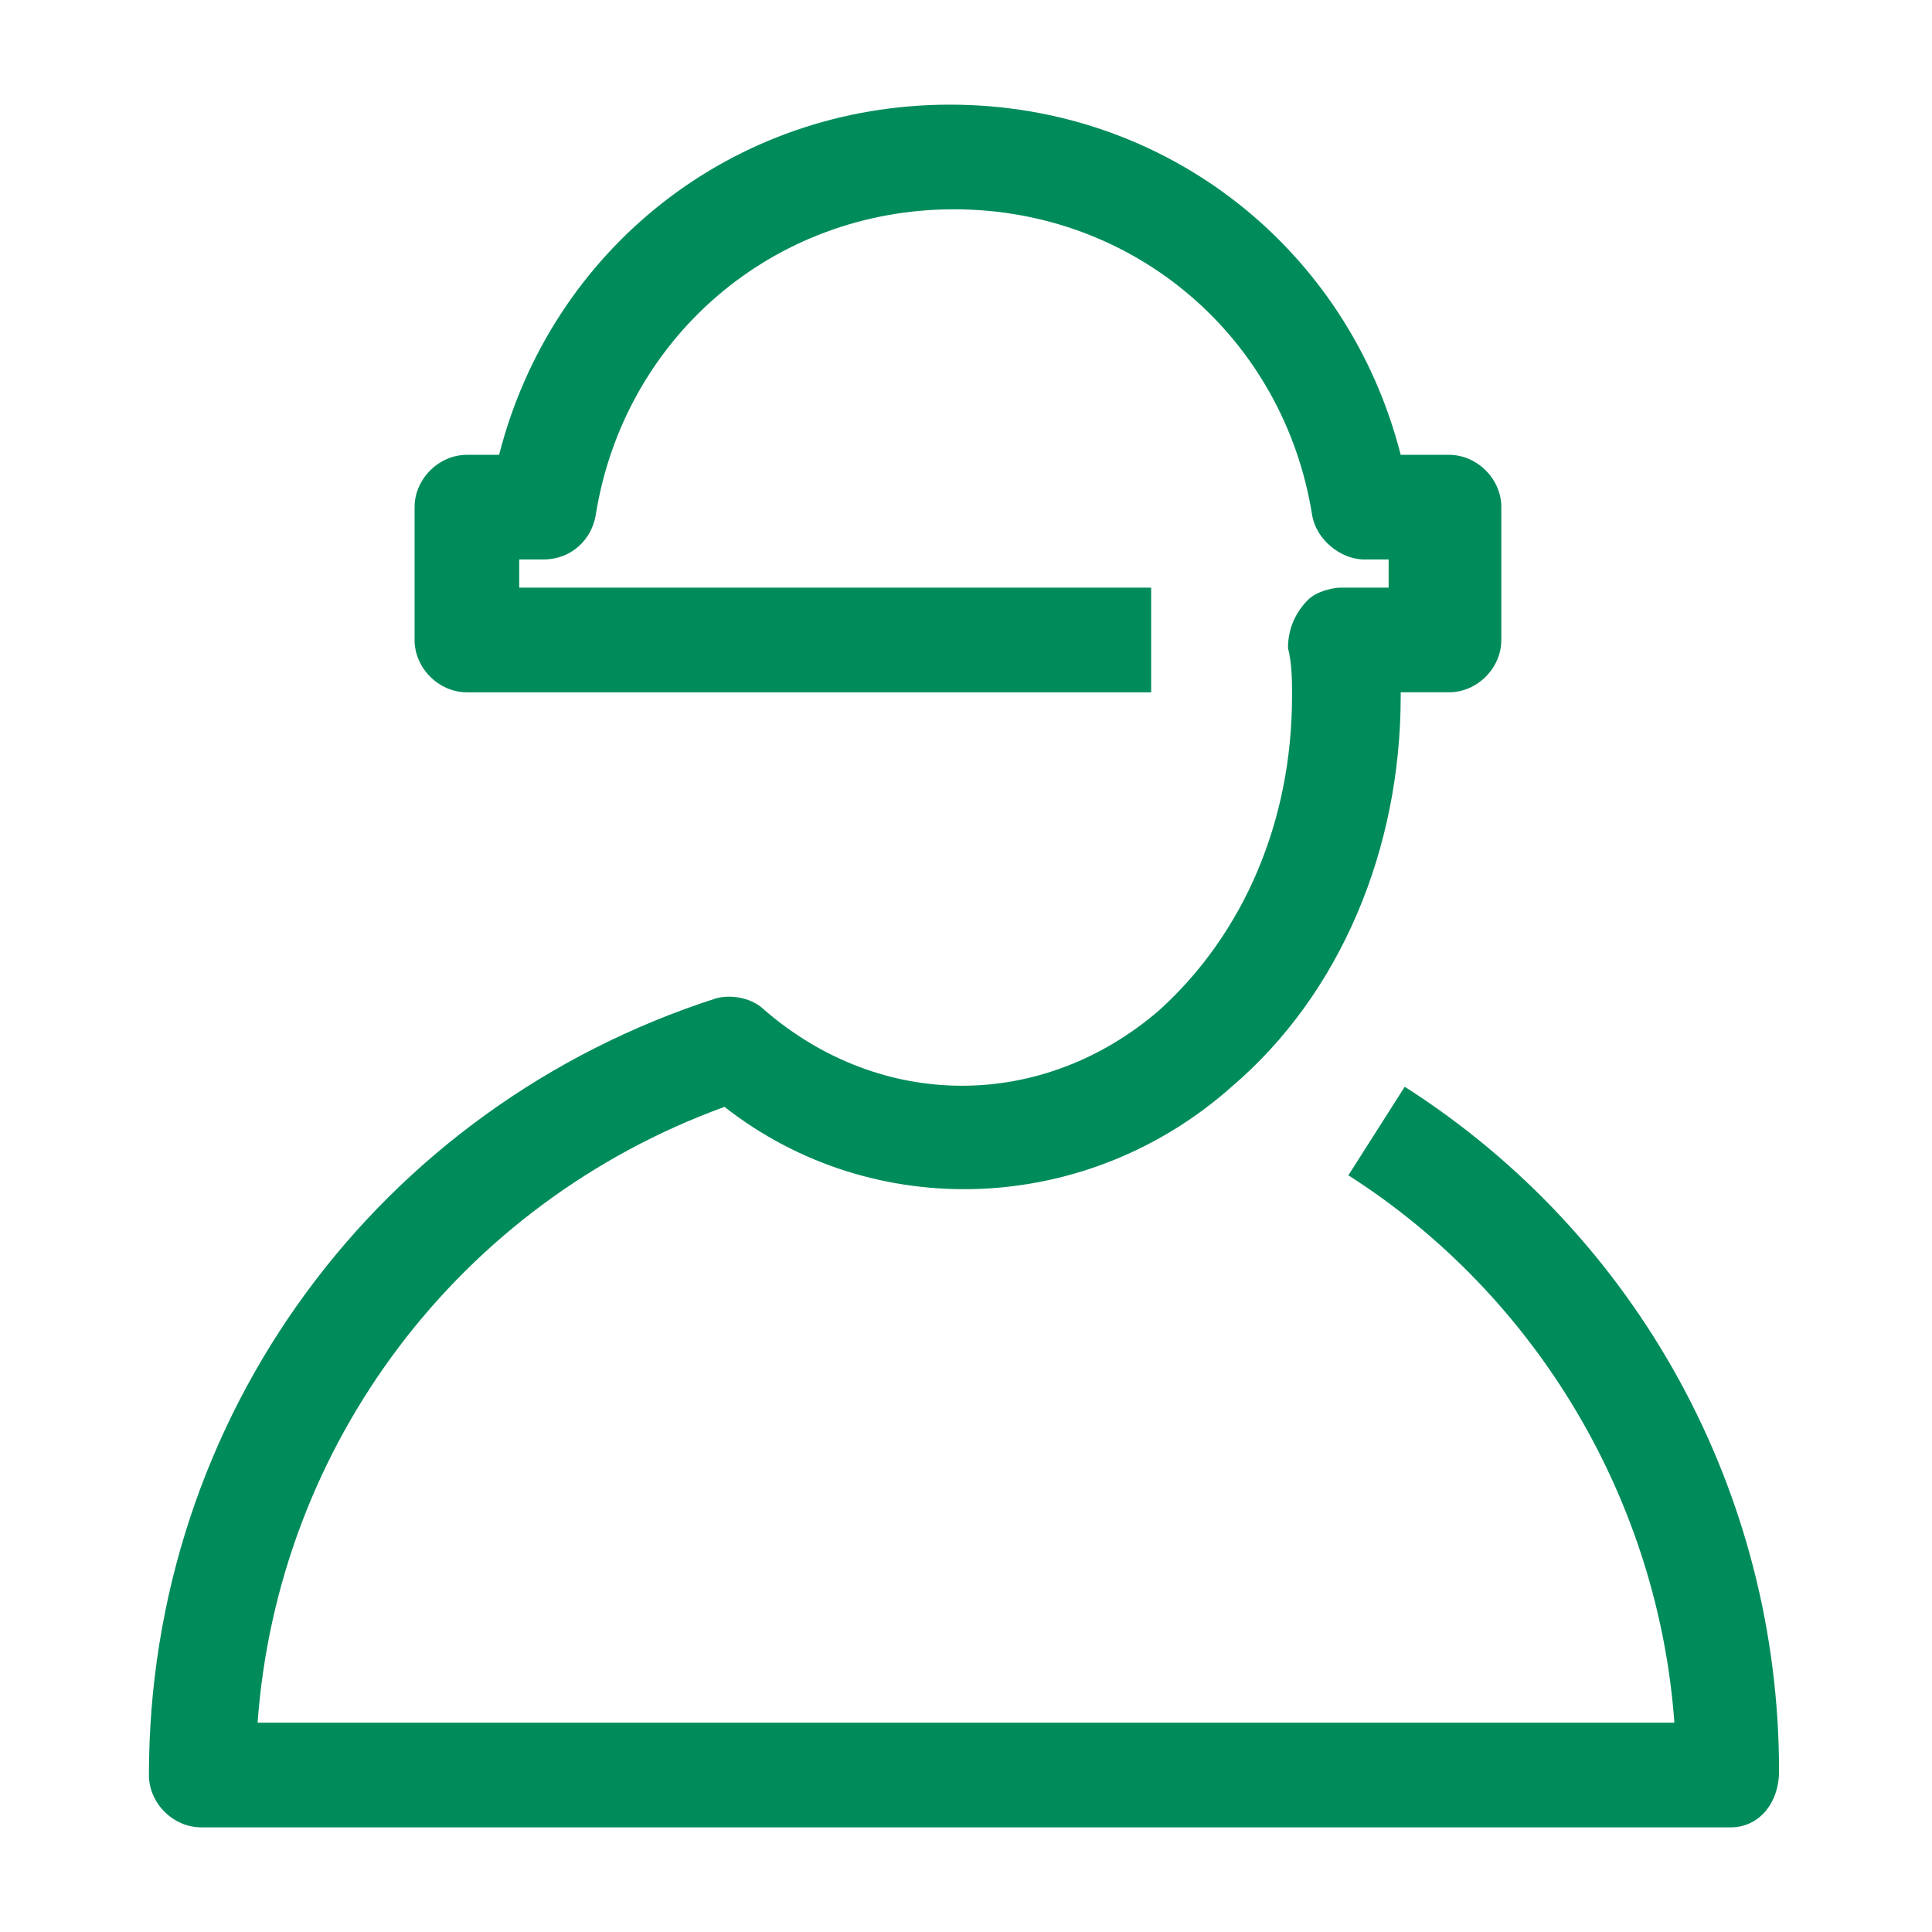 <?xml version="1.0" encoding="utf-8"?>
<!-- Generator: Adobe Illustrator 25.3.0, SVG Export Plug-In . SVG Version: 6.00 Build 0)  -->
<svg version="1.1" id="Layer_1" xmlns="http://www.w3.org/2000/svg" xmlns:xlink="http://www.w3.org/1999/xlink" x="0px" y="0px"
	 width="48px" height="48px" viewBox="0 0 48 48" style="enable-background:new 0 0 48 48;" xml:space="preserve">
<style type="text/css">
	.st0{display:none;}
	.st1{display:inline;}
	.st2{fill:#0555FA;}
	.st3{fill:#008C5A;}
</style>
<g id="Livello_2_1_" class="st0">
	<g id="ENEL_MAP" class="st1">
		<path class="st2" d="M24,40.4c-0.5,0-1-0.2-1.2-0.6C21.2,38.3,8,24.2,8,16C8,7.2,15.1,0,24,0c1,0,1.7,0.8,1.7,1.7l0,0v7
			c4,1,6.4,5,5.5,9c-1,4-5,6.4-9,5.5s-6.4-5-5.5-9c0.4-1.4,1.1-2.7,2.2-3.7l2.4,2.6c-1.6,1.4-1.7,3.9-0.2,5.6
			c1.4,1.6,3.9,1.7,5.6,0.2c1.6-1.4,1.7-3.9,0.2-5.6C26.1,12.5,25,12,24,12s-1.7-0.8-1.7-1.7l0,0V3.6c-6,0.9-10.7,6-10.7,12.4
			c0,5.3,8,15.2,12.5,20.1c1.1-1.2,2.7-3.1,4.5-5.3l2.8,2.2c-3.1,3.9-5.8,6.8-5.9,6.9C24.9,40.2,24.4,40.4,24,40.4"/>
		<path class="st2" d="M23.7,48c-0.3,0-0.6-0.1-0.9-0.2L1.9,36.7c-0.9-0.5-1.1-1.5-0.8-2.4c0.2-0.3,0.4-0.6,0.7-0.7l8.8-5.1l1.8,3.1
			l-6,3.4l17.2,9.2l17.7-10l-8.5-4.1c-0.1-0.1-0.3-0.2-0.4-0.3l-0.9-0.7c-0.7-0.6-0.9-1.6-0.3-2.4c4.1-5.9,5.1-9.2,5.1-10.8
			c0-5.5-3.5-10.3-8.7-11.9l1.1-3.4C35.5,2.9,40,9,40,16c0,2.9-1.5,6.7-4.7,11.4L46,32.5c0.9,0.4,1.2,1.4,0.9,2.4
			c-0.2,0.3-0.4,0.6-0.8,0.8L24.5,47.8C24.3,47.9,24.1,48,23.7,48"/>
	</g>
</g>
<g>
	<path class="st3" d="M43,45.4H5c-0.7,0-1.3-0.6-1.3-1.3c0-8.9,5.7-16.6,14.1-19.3c0.4-0.1,0.9,0,1.2,0.3c2.9,2.5,6.9,2.5,9.8,0
		c2.1-1.9,3.3-4.7,3.3-7.8c0-0.4,0-0.8-0.1-1.2c0-0.5,0.2-0.9,0.5-1.2c0.2-0.2,0.6-0.3,0.8-0.3h1.2v-0.7h-0.6
		c-0.6,0-1.2-0.5-1.3-1.1c-0.7-4.4-4.4-7.6-8.9-7.6s-8.2,3.2-8.9,7.6c-0.1,0.6-0.6,1.1-1.3,1.1h-0.6v0.7h15.7v2.6h-17
		c-0.7,0-1.3-0.6-1.3-1.3v-3.3c0-0.7,0.6-1.3,1.3-1.3h0.8c1.3-5.1,5.8-8.7,11.2-8.7s9.9,3.6,11.2,8.7H36c0.7,0,1.3,0.6,1.3,1.3v3.3
		c0,0.7-0.6,1.3-1.3,1.3h-1.2v0.1c0,3.8-1.5,7.4-4.2,9.7c-3.6,3.2-8.9,3.4-12.6,0.5c-6.6,2.4-11.1,8.4-11.6,15.3h35.2
		c-0.4-5.5-3.4-10.6-8.1-13.6l1.4-2.2c5.8,3.7,9.3,10.1,9.3,17C44.2,44.8,43.7,45.4,43,45.4z"/>
</g>
</svg>
